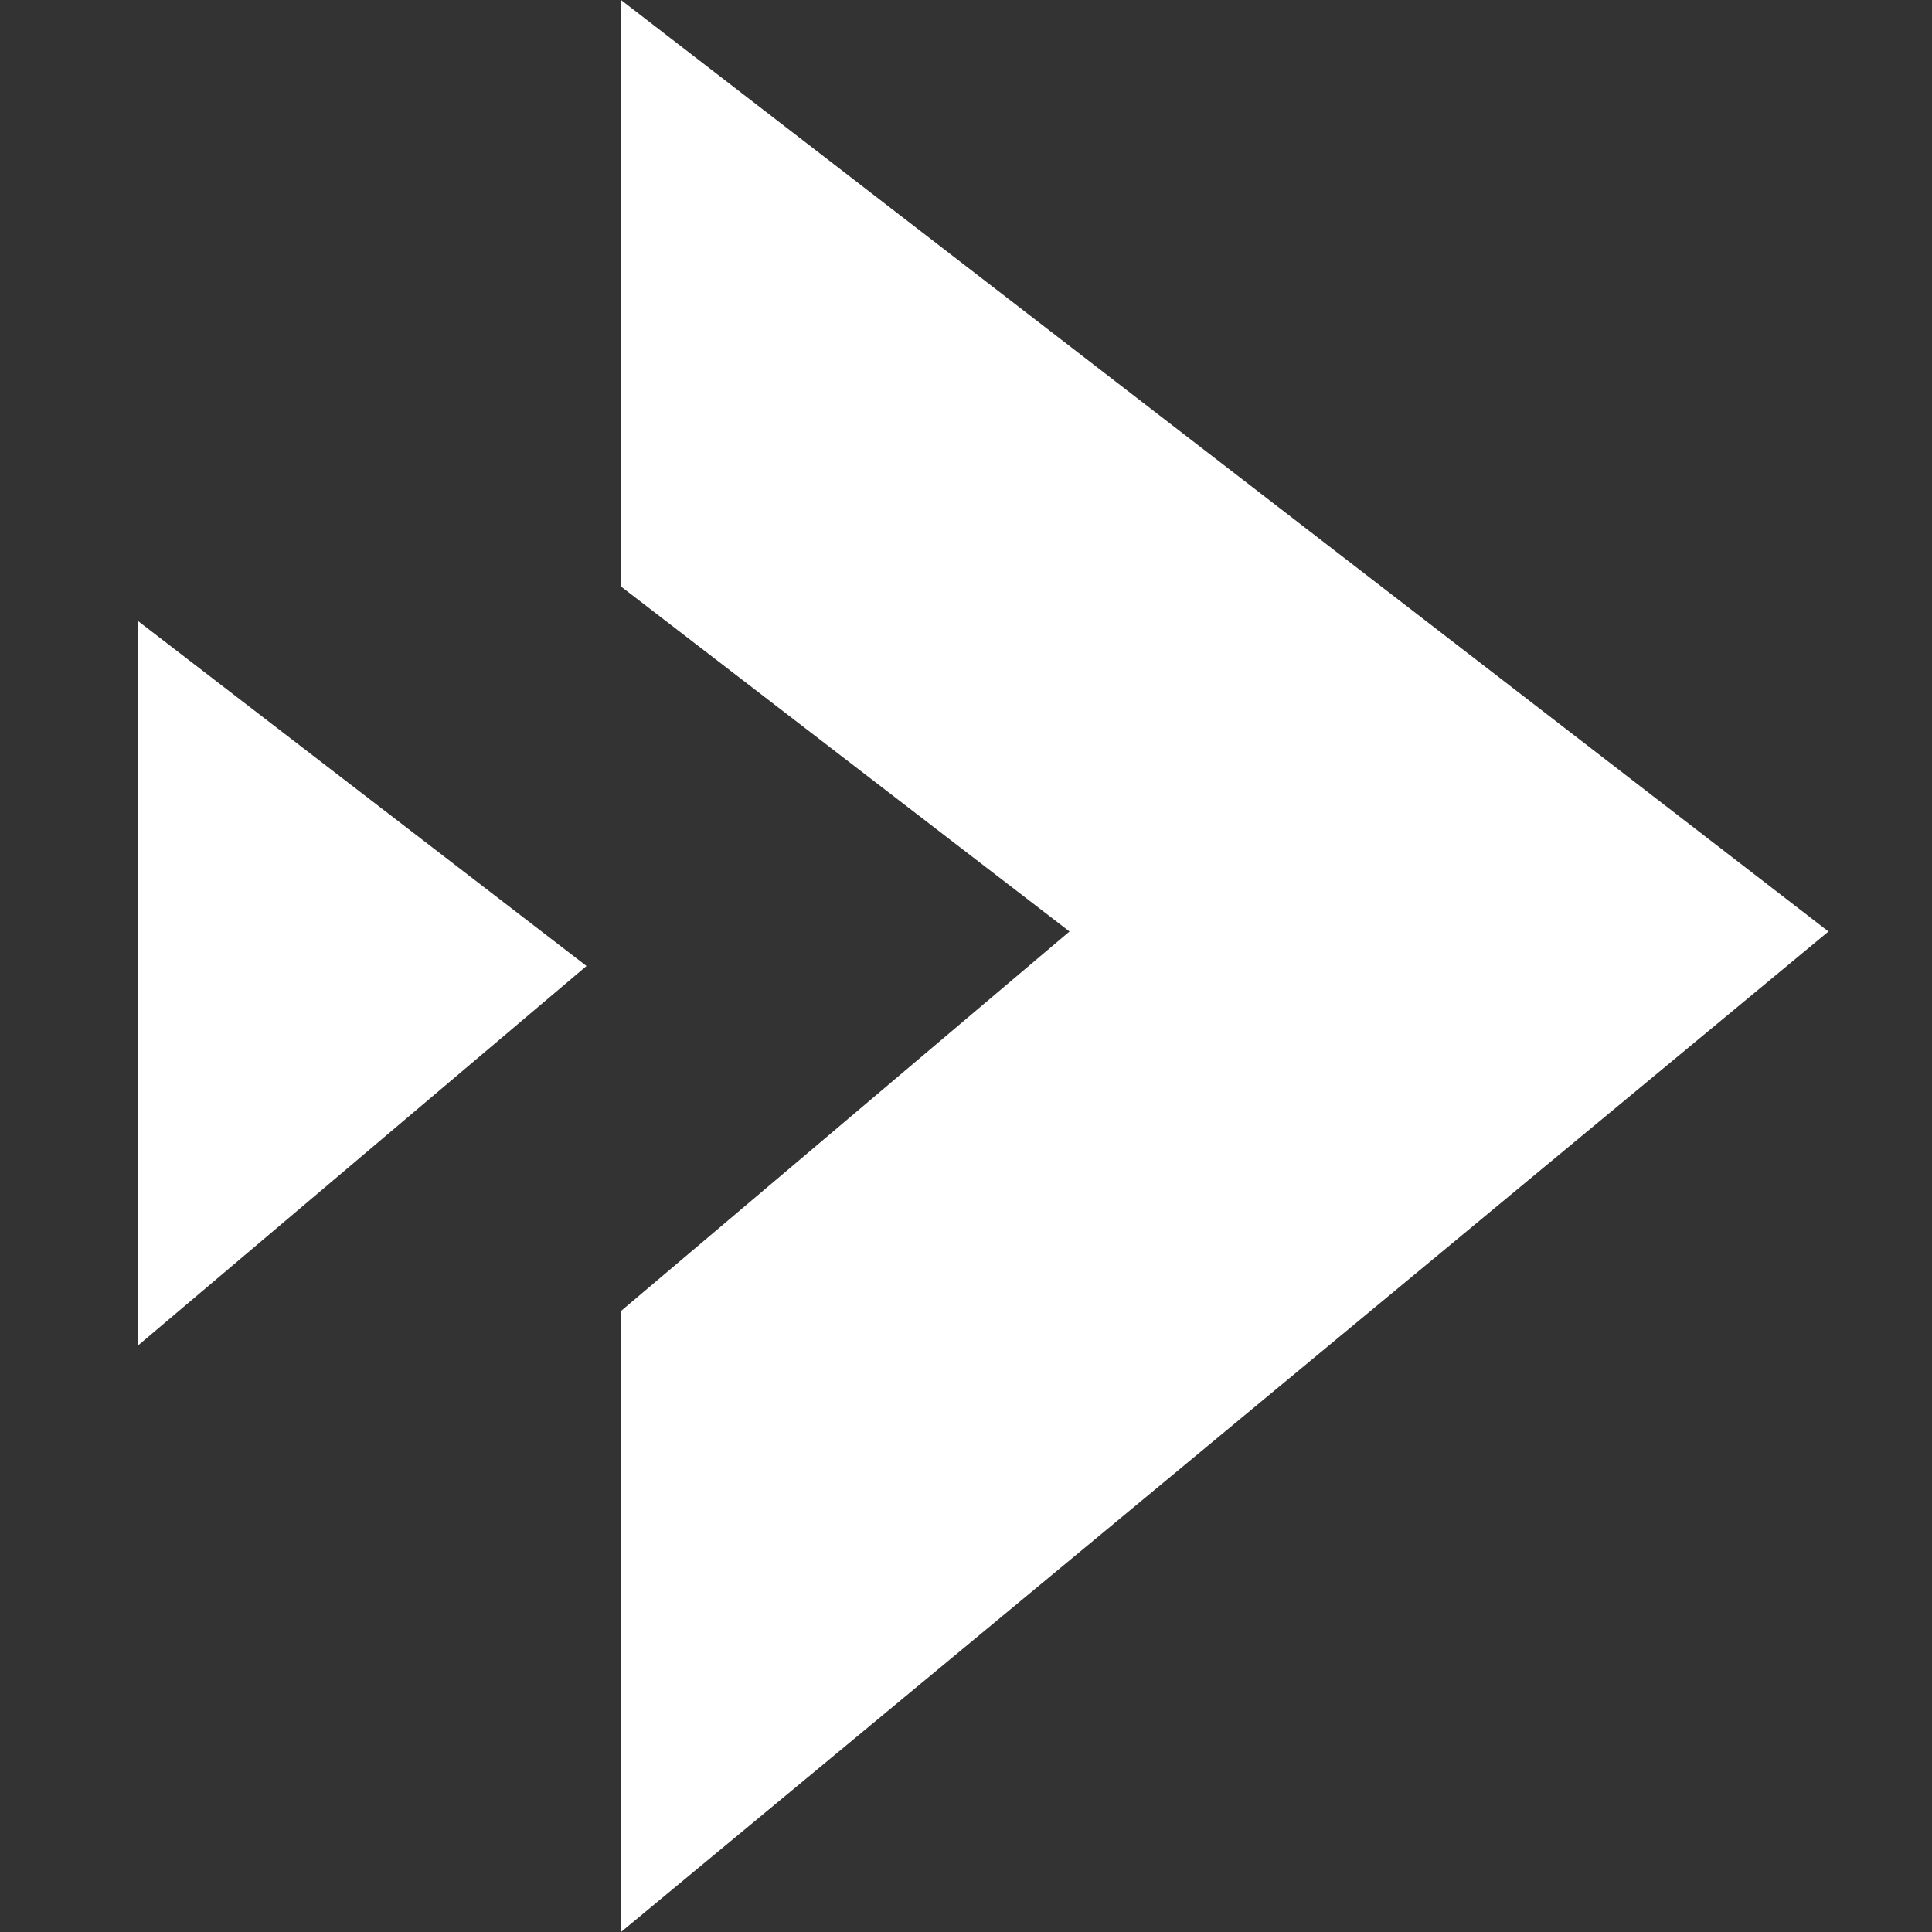 <?xml version="1.0" encoding="UTF-8"?>
<svg width="28px" height="28px" viewBox="0 0 28 28" version="1.1" xmlns="http://www.w3.org/2000/svg" xmlns:xlink="http://www.w3.org/1999/xlink">
    <rect x="0" y="0" width="28" height="28" fill="#333333" stroke="none"/>
    <title>banner_ic_arrow@2x</title>
    <g id="页面-1" stroke="none" stroke-width="1" fill="none" fill-rule="evenodd">
        <g id="$avav_Home" transform="translate(-800, -3671)" fill="#FFFFFF">
            <g id="3" transform="translate(360, 3608)">
                <g id="内容" transform="translate(86, 48)">
                    <g id="banner_ic_arrow" transform="translate(354, 15)">
                        <polygon id="路径-2" points="9 0 26.5 13.5 9 28 9 19 15.5 13.5 9 8.5"></polygon>
                        <polygon id="路径-3" points="2 9 2 19.5 8.5 14"></polygon>
                    </g>
                </g>
            </g>
        </g>
    </g>
</svg>